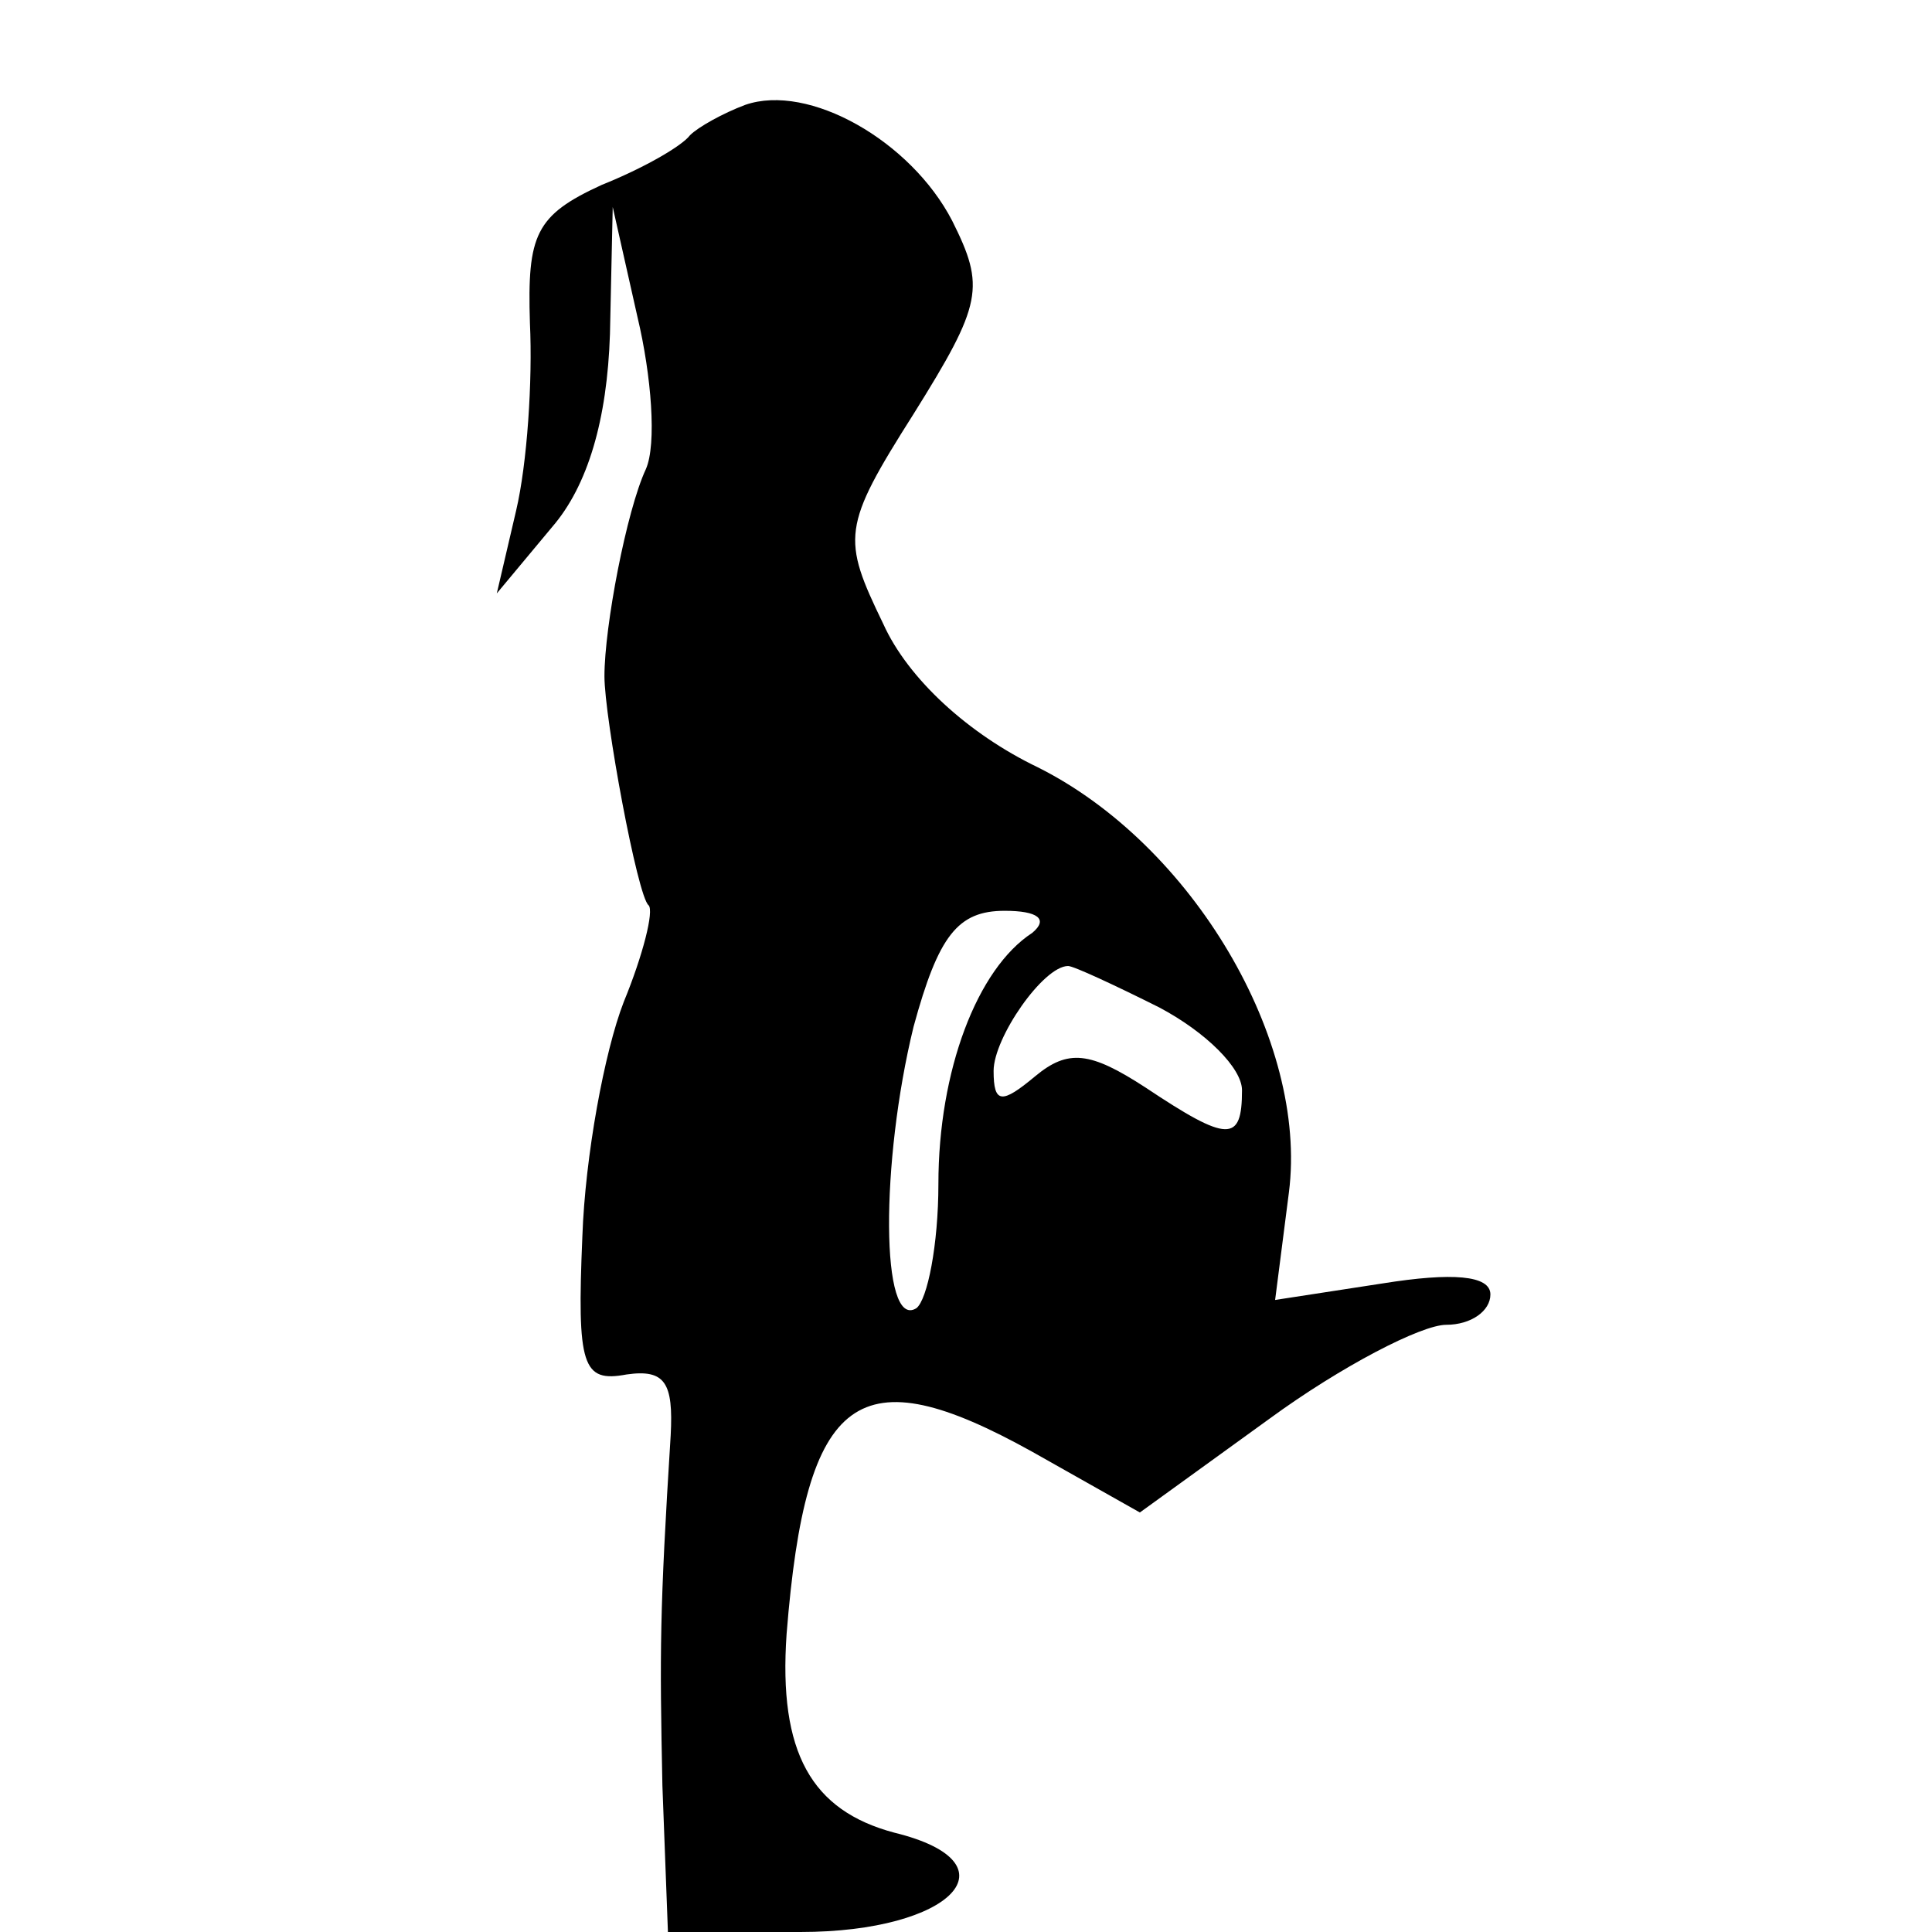 <svg version="1" xmlns="http://www.w3.org/2000/svg" width="93.333" height="93.333" viewBox="0 0 70 70"><path d="M27 3.8c-.8.3-1.7.8-2 1.1-.3.4-1.7 1.2-3.2 1.8-2.4 1.1-2.7 1.8-2.6 5 .1 2.1-.1 5.1-.5 6.8l-.7 3 2-2.4c1.3-1.5 2-3.9 2.1-7l.1-4.6.9 4c.5 2.1.7 4.6.3 5.5-.7 1.5-1.5 5.7-1.5 7.5 0 1.5 1.2 8 1.6 8.3.2.2-.2 1.8-.9 3.5-.7 1.8-1.4 5.6-1.5 8.5-.2 4.7 0 5.3 1.6 5 1.4-.2 1.7.3 1.6 2.2-.4 6.4-.4 7.8-.3 12.7l.2 5.3H29c5.5 0 7.9-2.5 3.4-3.6-3-.8-4.2-2.9-3.9-7.2.7-8.8 2.6-10.1 8.9-6.6l3.9 2.2 4.7-3.4c2.6-1.9 5.5-3.4 6.4-3.4.9 0 1.6-.5 1.6-1.1 0-.7-1.4-.8-3.9-.4l-3.9.6.5-3.9c.7-5.5-3.5-12.6-9.1-15.4-2.5-1.2-4.7-3.2-5.6-5.2-1.5-3.1-1.5-3.5 1.1-7.6 2.5-4 2.6-4.6 1.4-7C33 5.1 29.3 3 27 3.8zm10.4 30c-2 1.3-3.4 5-3.4 9.1 0 2.2-.4 4.2-.8 4.5-1.3.8-1.3-5.3-.1-10.2.9-3.3 1.6-4.2 3.3-4.2 1.2 0 1.6.3 1 .8zm4.6 2.7c1.7.9 3 2.2 3 3 0 1.9-.5 1.9-3.5-.1-2-1.3-2.8-1.4-4-.4-1.2 1-1.5 1-1.5-.2s1.8-3.8 2.7-3.8c.2 0 1.7.7 3.3 1.5z"/></svg>